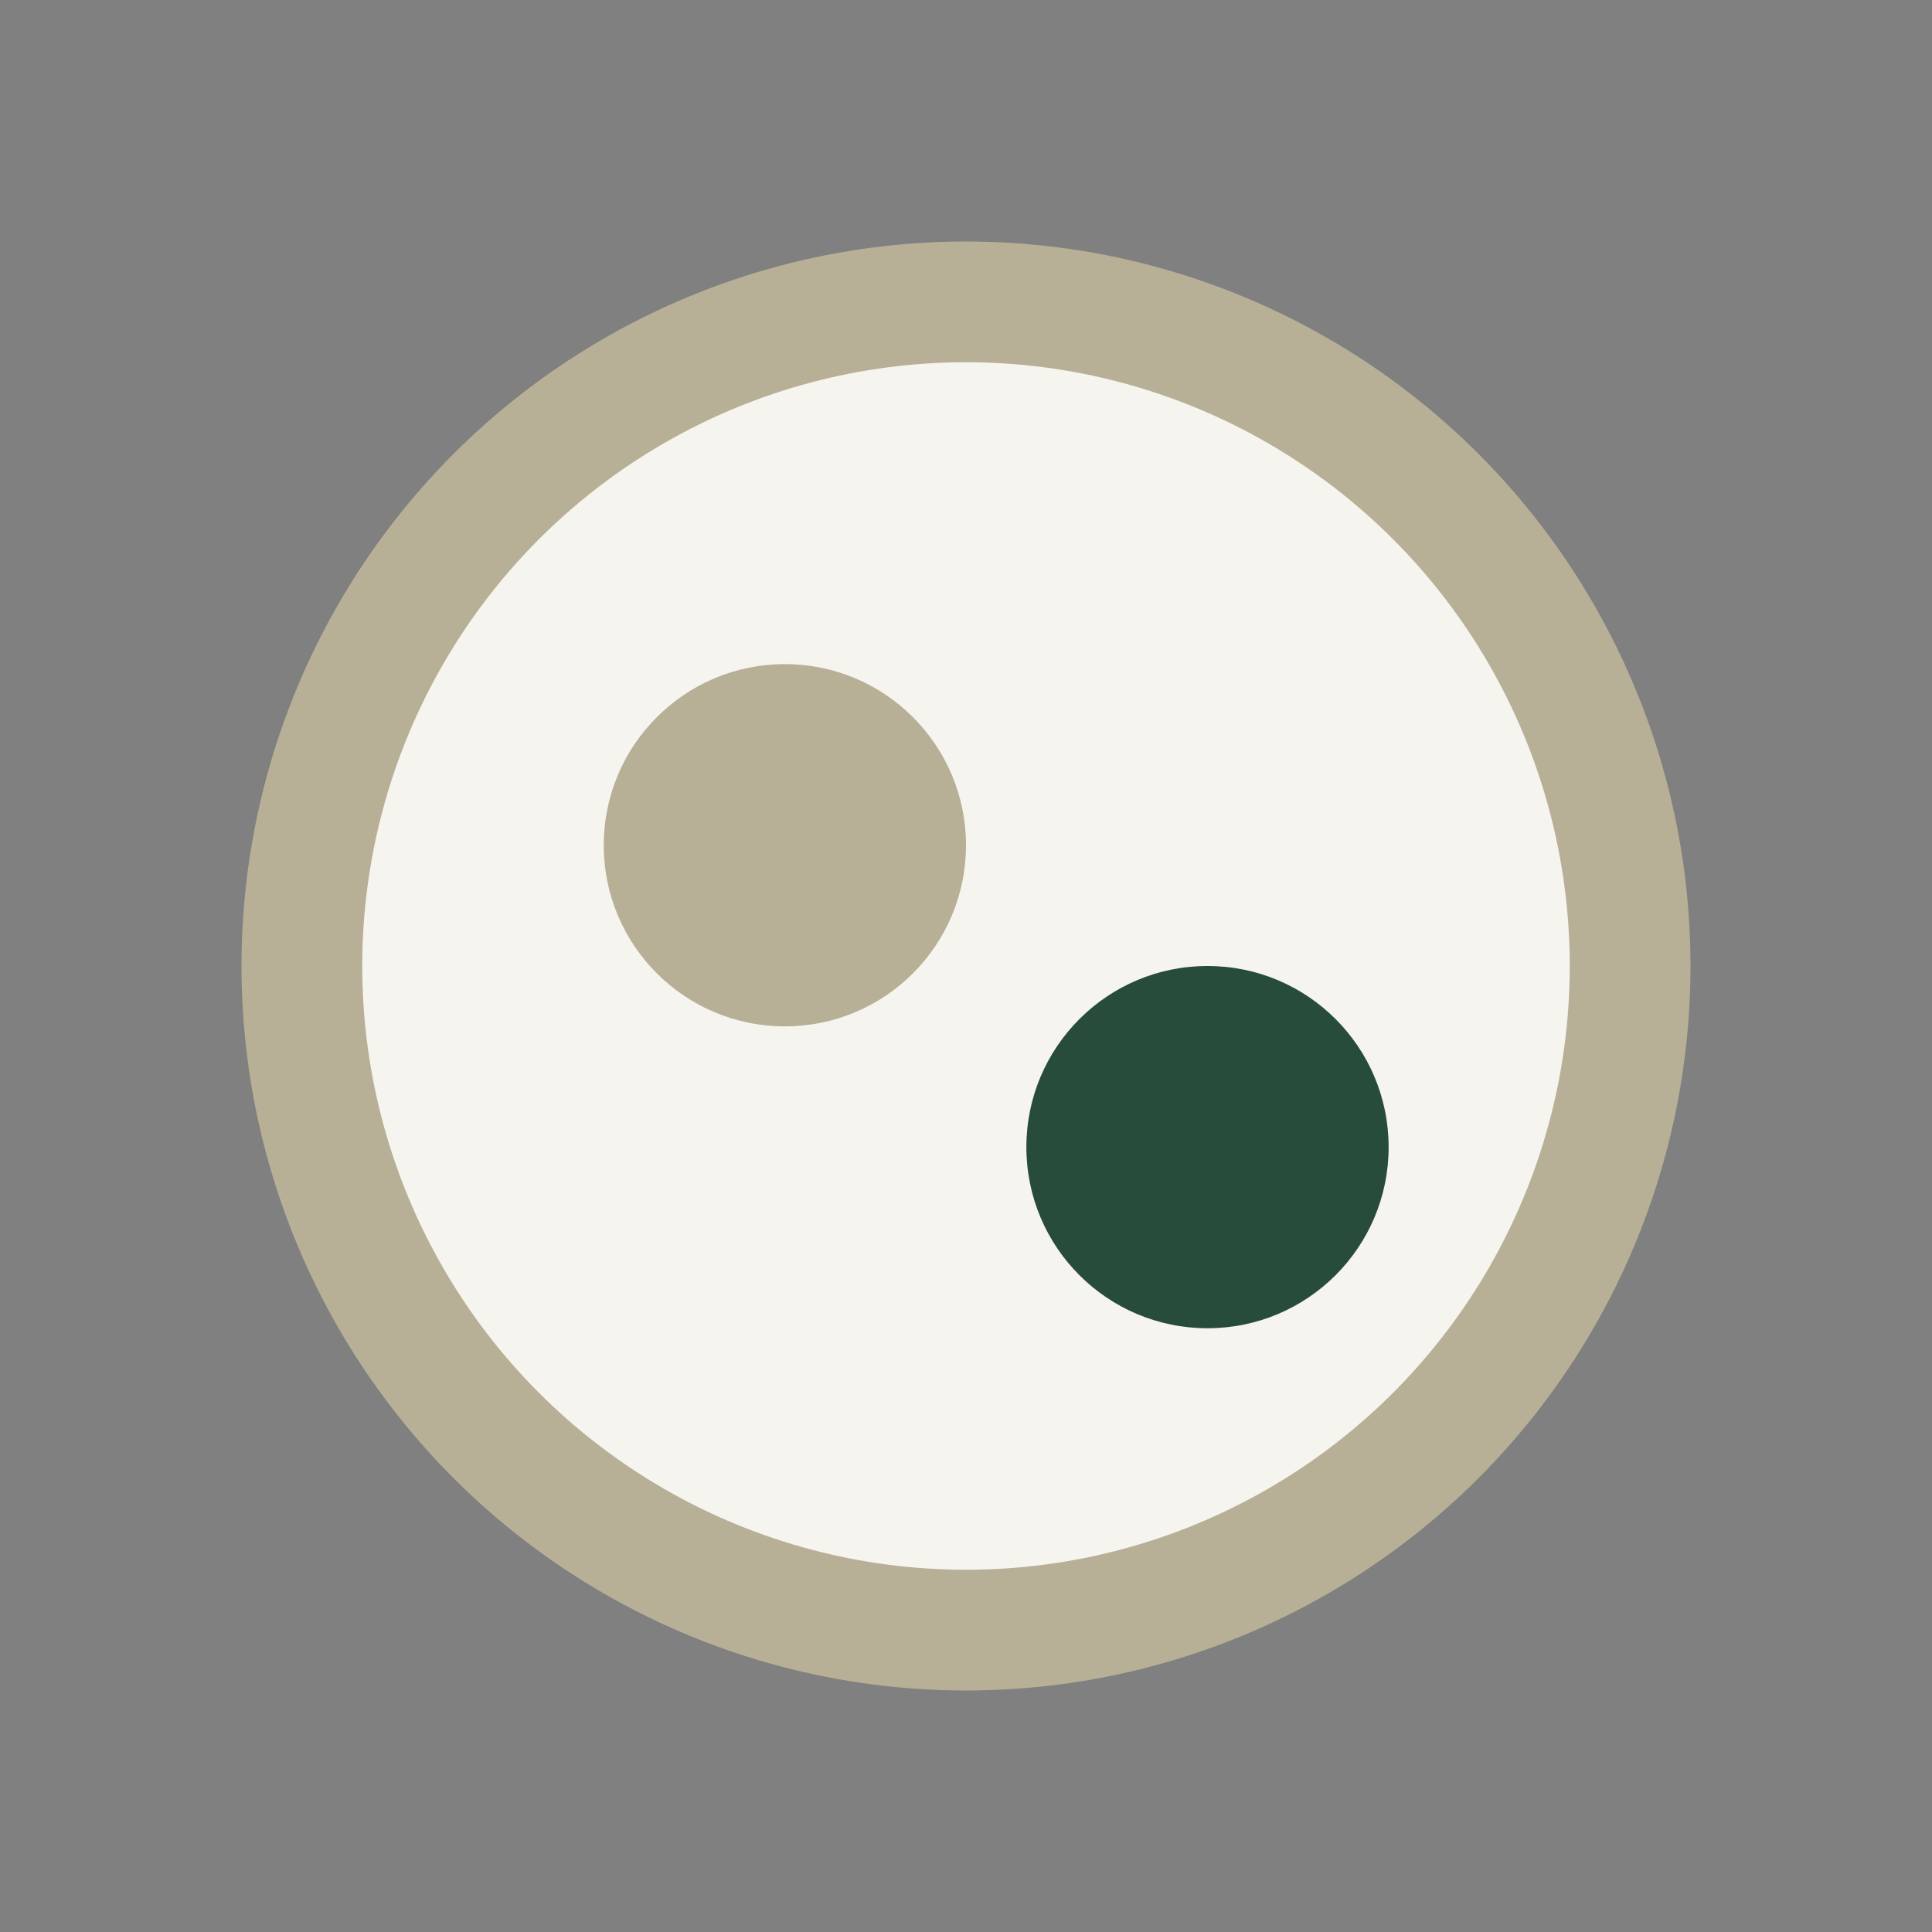 <?xml version="1.0" encoding="UTF-8"?>
<svg xmlns="http://www.w3.org/2000/svg" width="32" height="32" viewBox="0 0 32 32"><rect x="0" y="0" width="32" height="32" fill="#808080" stroke="none"/><circle cx="16" cy="16" r="11" fill="#F6F4EF" stroke="#B7B096" stroke-width="2"/><circle cx="13" cy="14" r="3" fill="#B7B096"/><circle cx="20" cy="19" r="3" fill="#274C3A"/></svg>